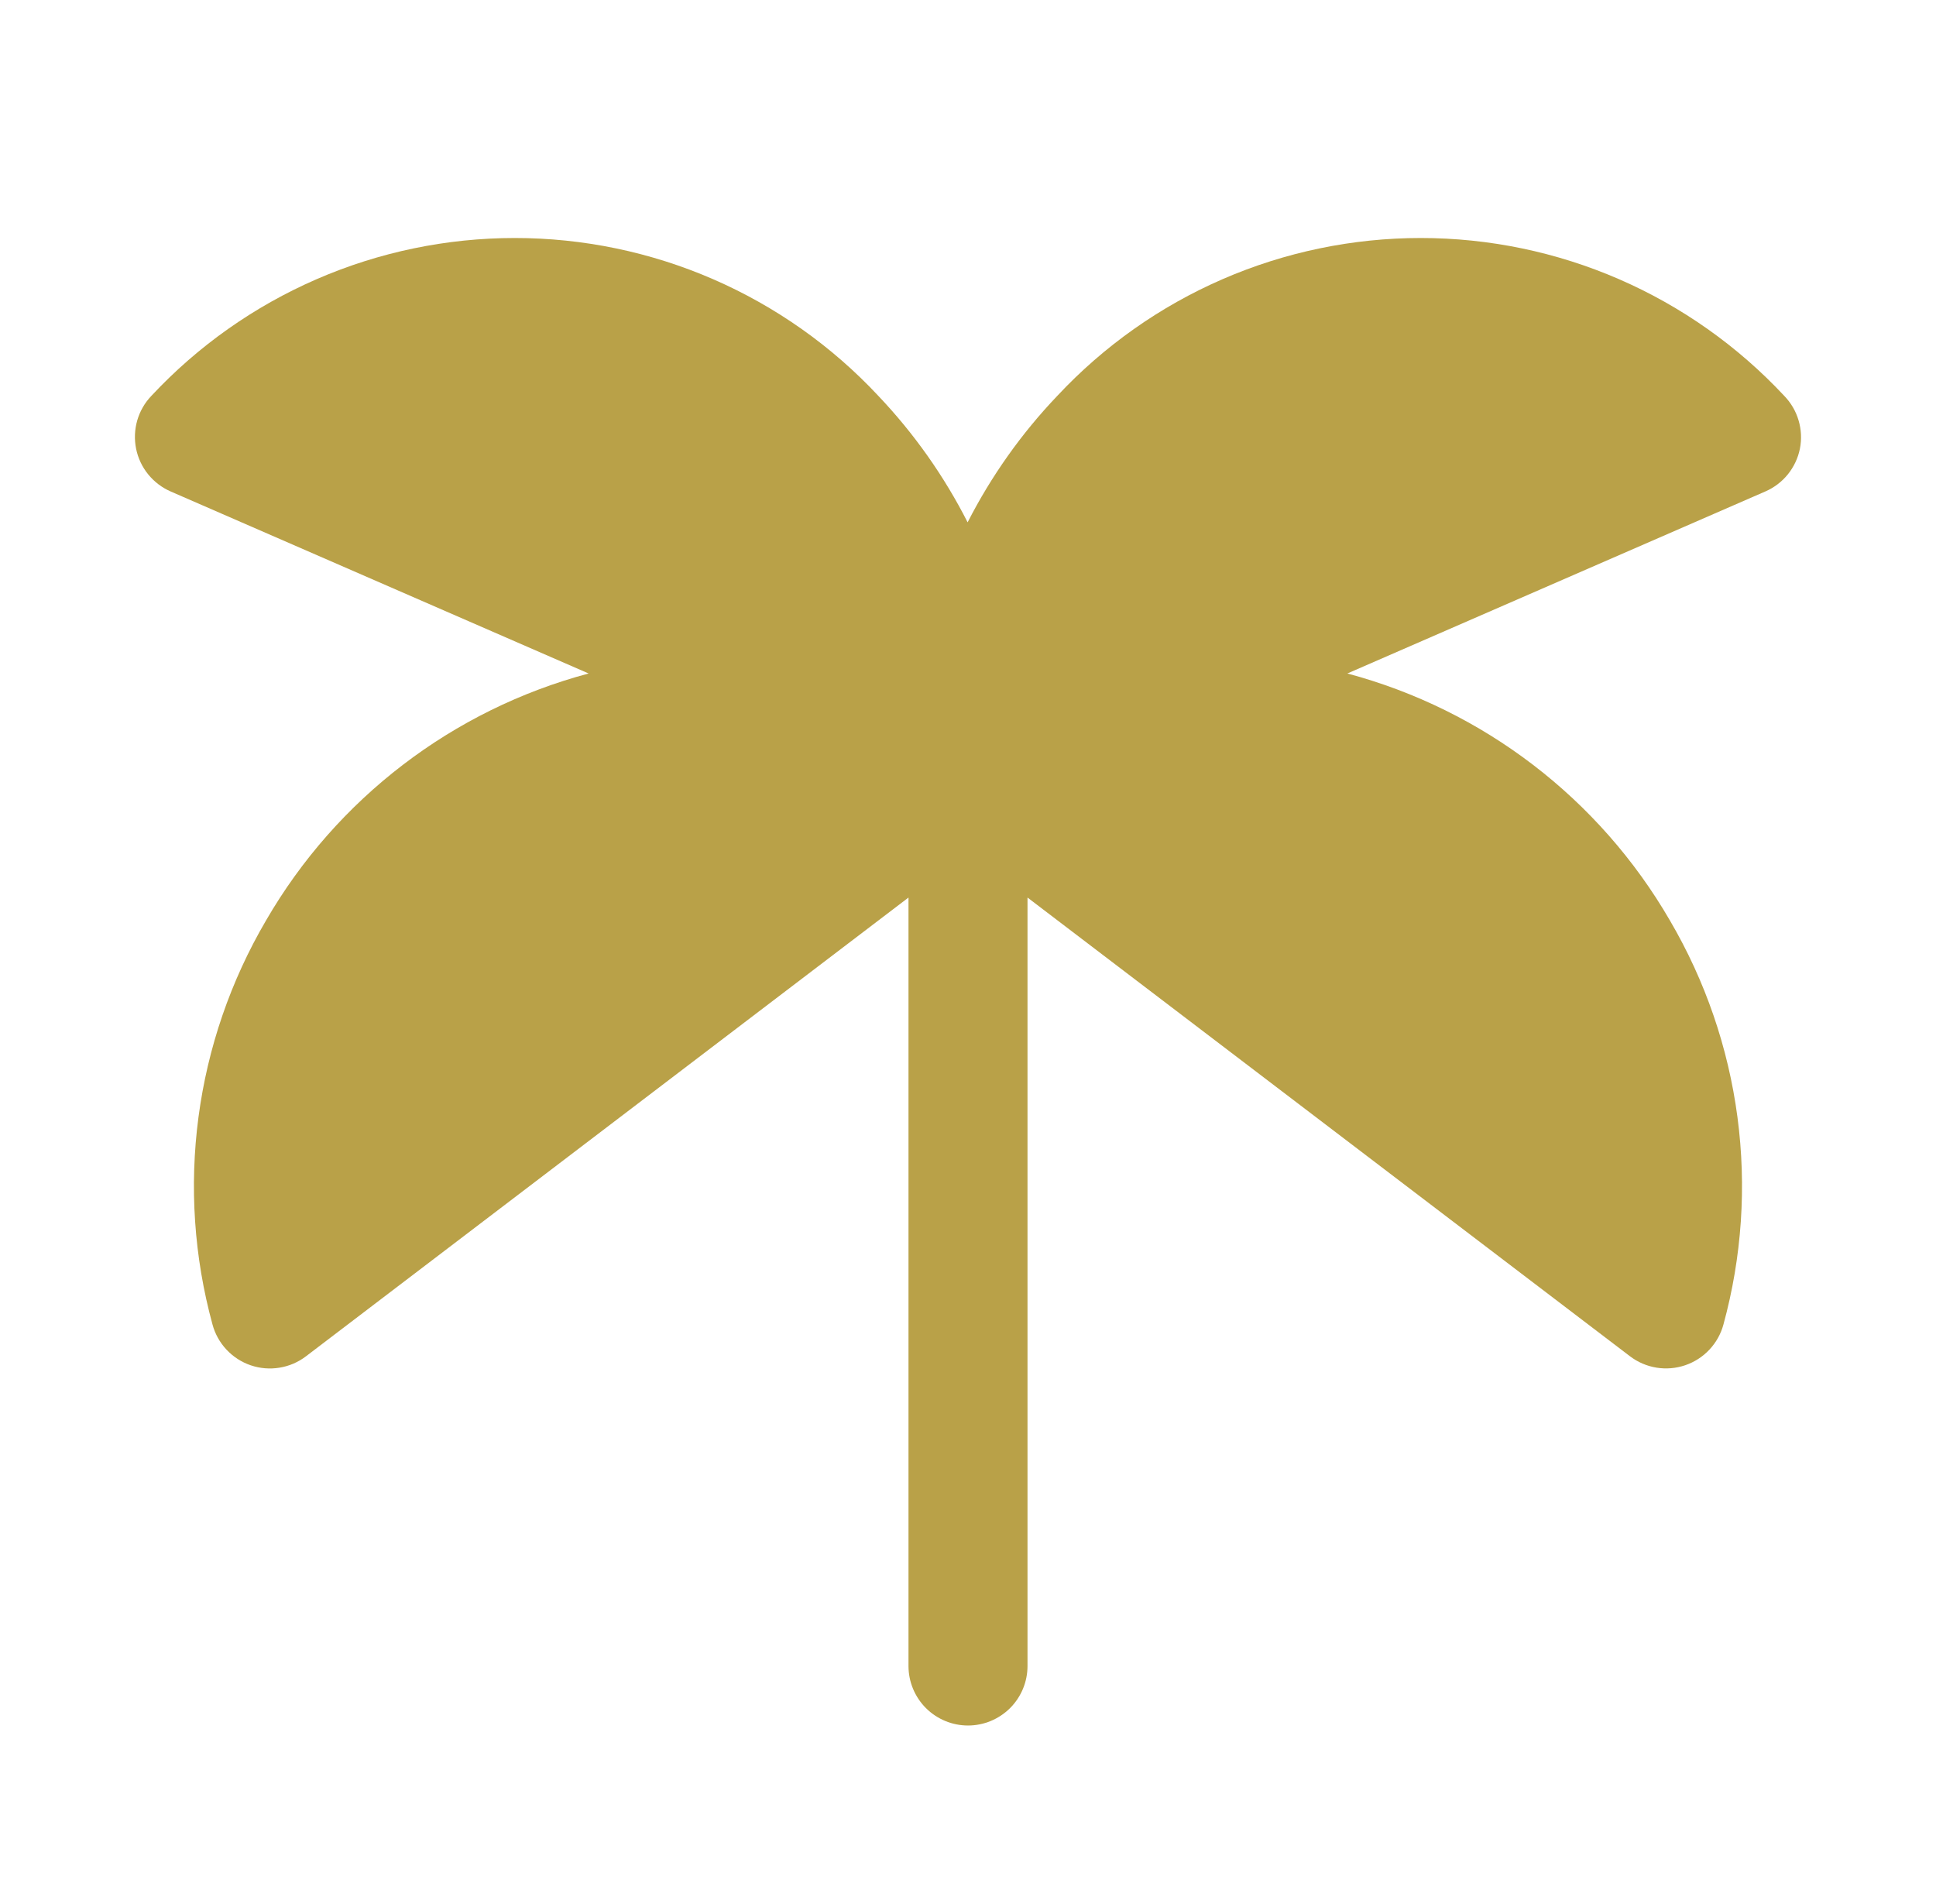 <svg width="61" height="60" viewBox="0 0 61 60" fill="none" xmlns="http://www.w3.org/2000/svg">
<g id="ph:tree-palm-fill">
<path id="Vector" d="M56.712 14.14C56.653 14.435 56.522 14.712 56.333 14.947C56.143 15.182 55.899 15.367 55.623 15.487L42.453 21.223C46.738 22.368 50.393 25.168 52.616 29.006C53.731 30.909 54.454 33.015 54.744 35.201C55.034 37.388 54.884 39.61 54.303 41.737C54.223 42.034 54.071 42.306 53.861 42.53C53.651 42.754 53.389 42.923 53.098 43.022C52.807 43.121 52.497 43.147 52.194 43.098C51.89 43.049 51.604 42.926 51.359 42.74L32.375 28.284V52.5C32.375 52.997 32.178 53.474 31.826 53.826C31.474 54.177 30.997 54.375 30.5 54.375C30.003 54.375 29.526 54.177 29.174 53.826C28.823 53.474 28.625 52.997 28.625 52.5V28.284L9.641 42.74C9.396 42.927 9.109 43.05 8.806 43.099C8.502 43.149 8.191 43.123 7.9 43.024C7.609 42.925 7.347 42.755 7.137 42.531C6.927 42.307 6.775 42.034 6.695 41.737C6.114 39.61 5.964 37.388 6.254 35.201C6.543 33.015 7.267 30.909 8.382 29.006C10.605 25.167 14.261 22.368 18.547 21.223L5.377 15.487C5.101 15.367 4.858 15.181 4.668 14.947C4.478 14.713 4.348 14.436 4.288 14.14C4.229 13.845 4.241 13.539 4.324 13.249C4.408 12.959 4.56 12.694 4.768 12.476C6.234 10.905 8.007 9.653 9.978 8.797C11.948 7.941 14.074 7.5 16.222 7.5C18.37 7.5 20.495 7.941 22.466 8.797C24.436 9.653 26.21 10.905 27.676 12.476C28.801 13.661 29.748 15.003 30.488 16.46C31.232 15.002 32.183 13.66 33.312 12.476C34.779 10.905 36.552 9.653 38.522 8.797C40.493 7.941 42.618 7.5 44.766 7.5C46.915 7.5 49.04 7.941 51.011 8.797C52.981 9.653 54.754 10.905 56.22 12.476C56.43 12.693 56.585 12.957 56.67 13.247C56.756 13.537 56.771 13.843 56.712 14.14Z" fill="#B9A148"/>
</g>
</svg>
